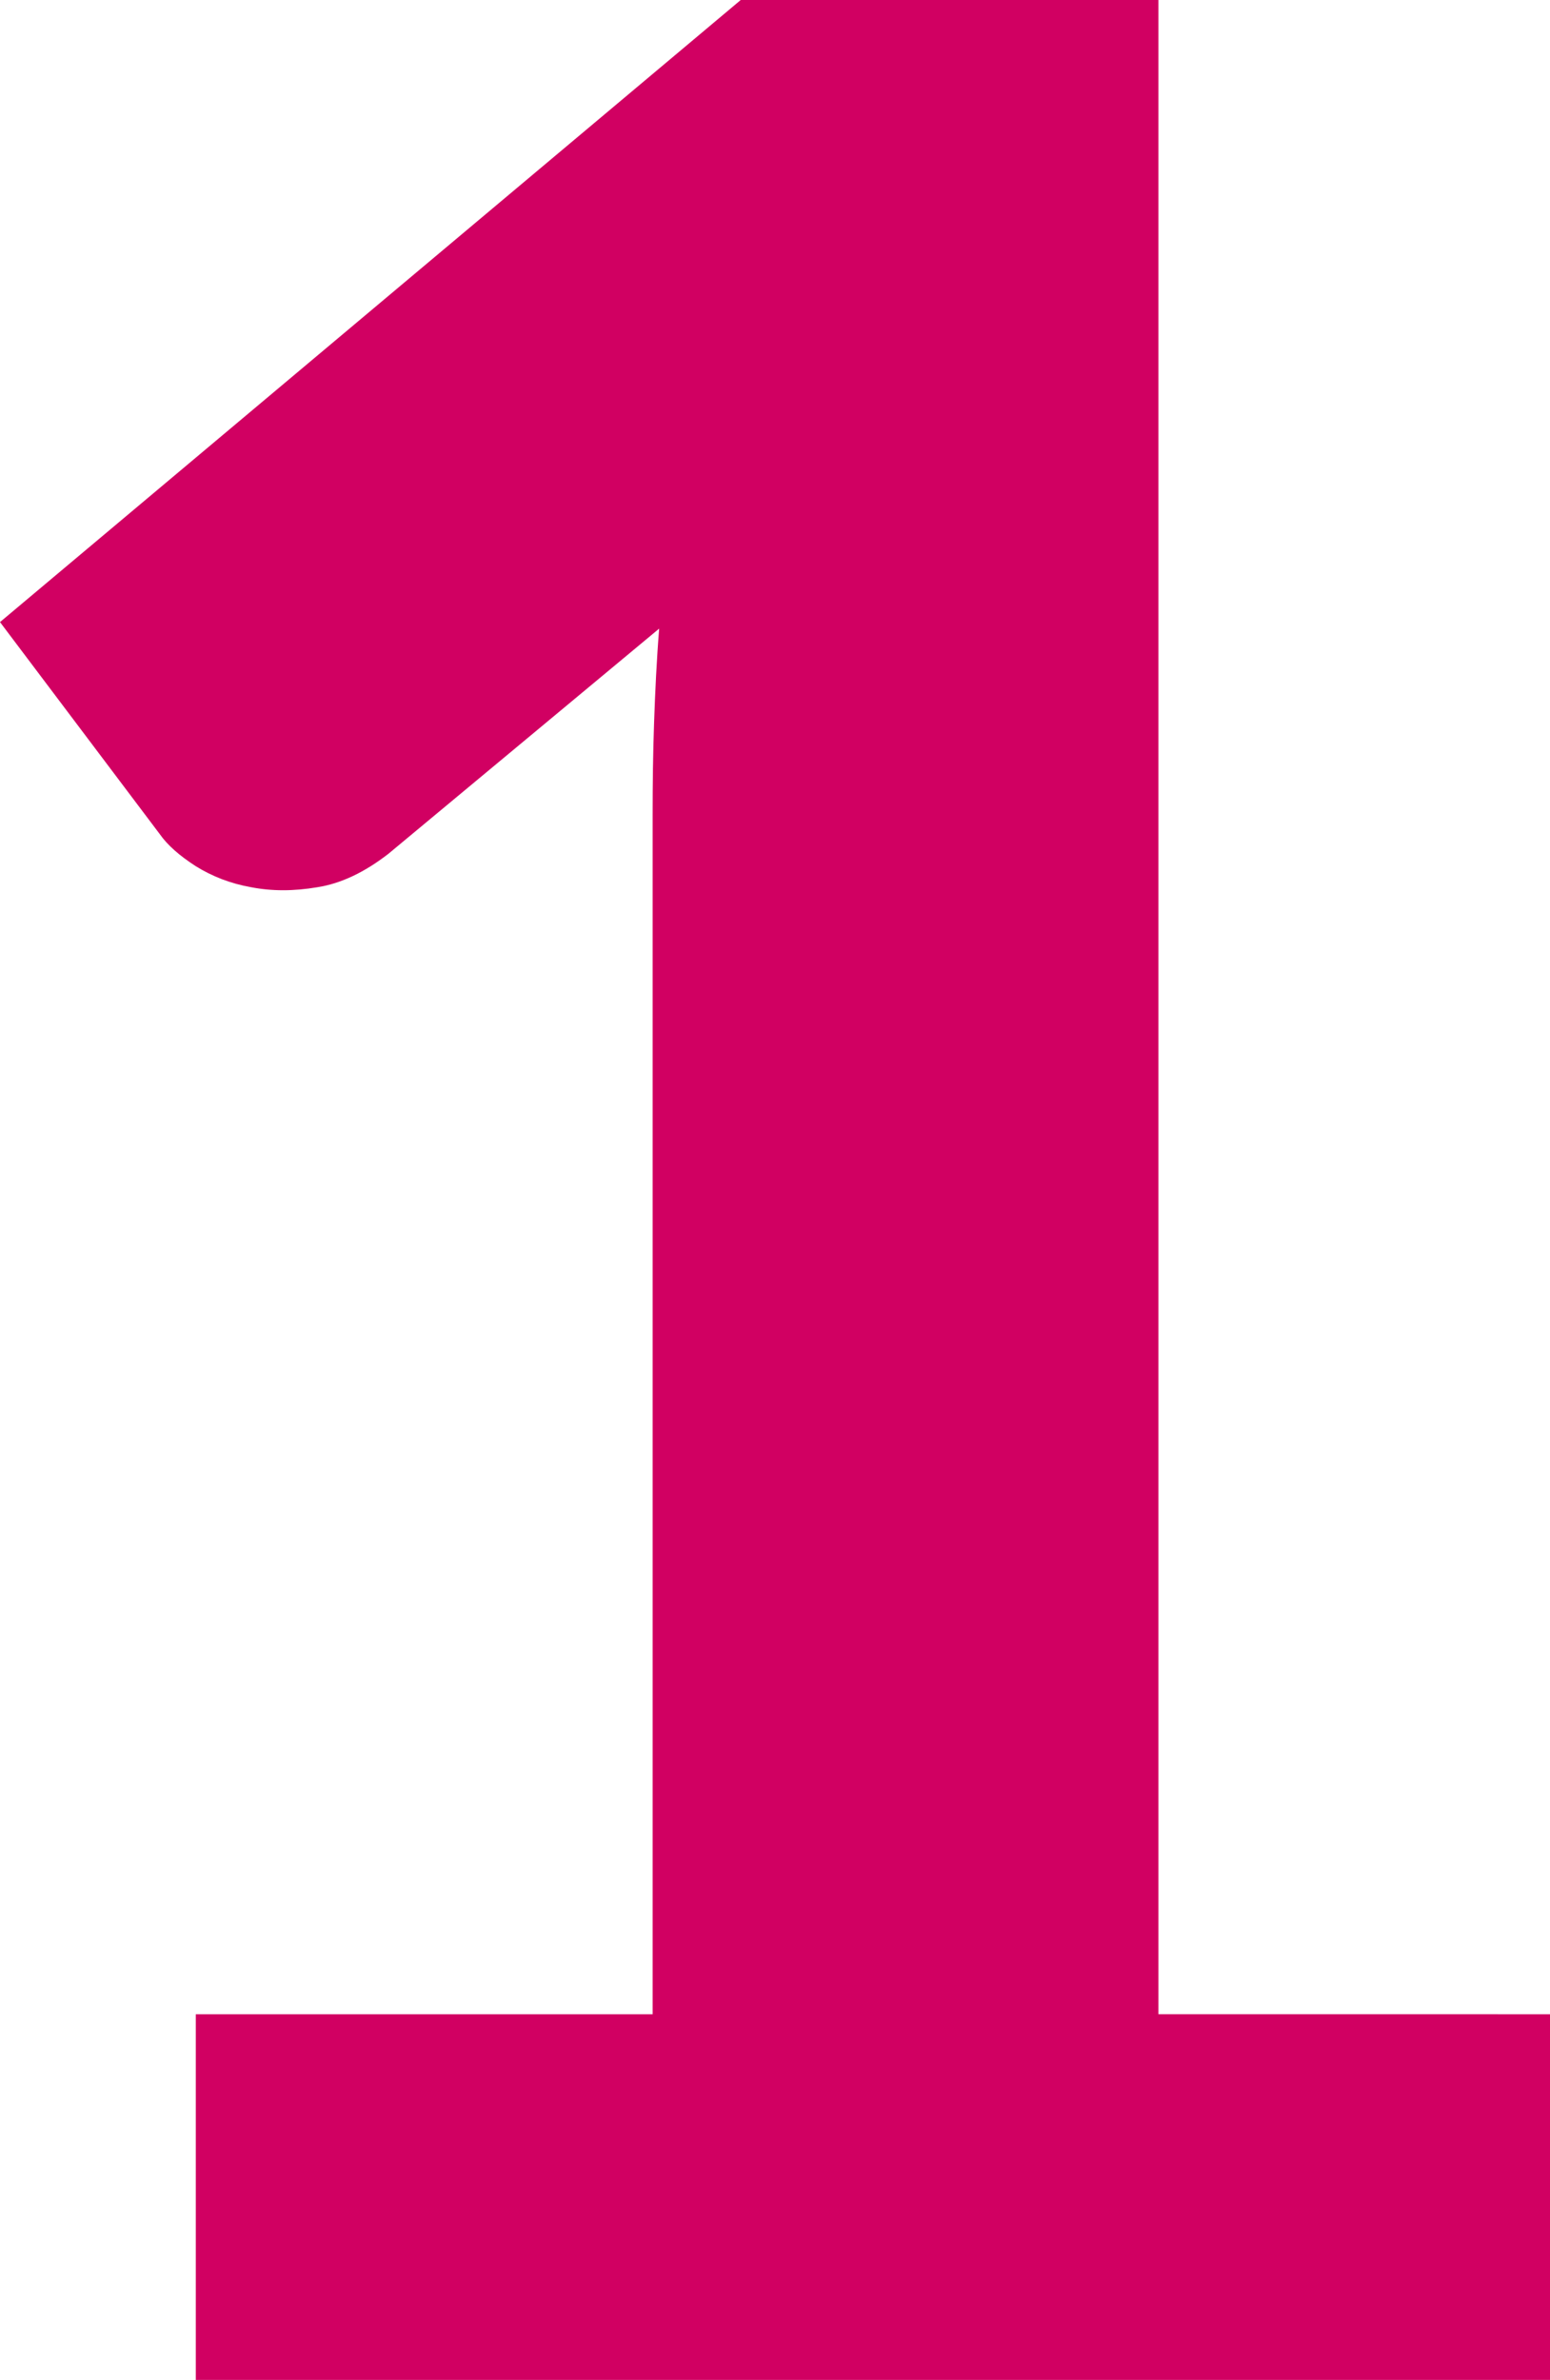 <svg viewBox="0 0 42.75 65.61" xmlns="http://www.w3.org/2000/svg"><path d="m42.75 55.53v10.08h-37.35v-10.08h12.6v-33.07c0-.84.01-1.69.04-2.54.03-.86.07-1.72.14-2.59l-7.47 6.21c-.66.51-1.31.82-1.96.92-.65.11-1.25.11-1.82 0-.57-.1-1.08-.3-1.53-.58-.45-.29-.78-.58-.99-.88l-4.41-5.85 20.43-17.15h11.52v55.53z" fill="#d10062"/></svg>